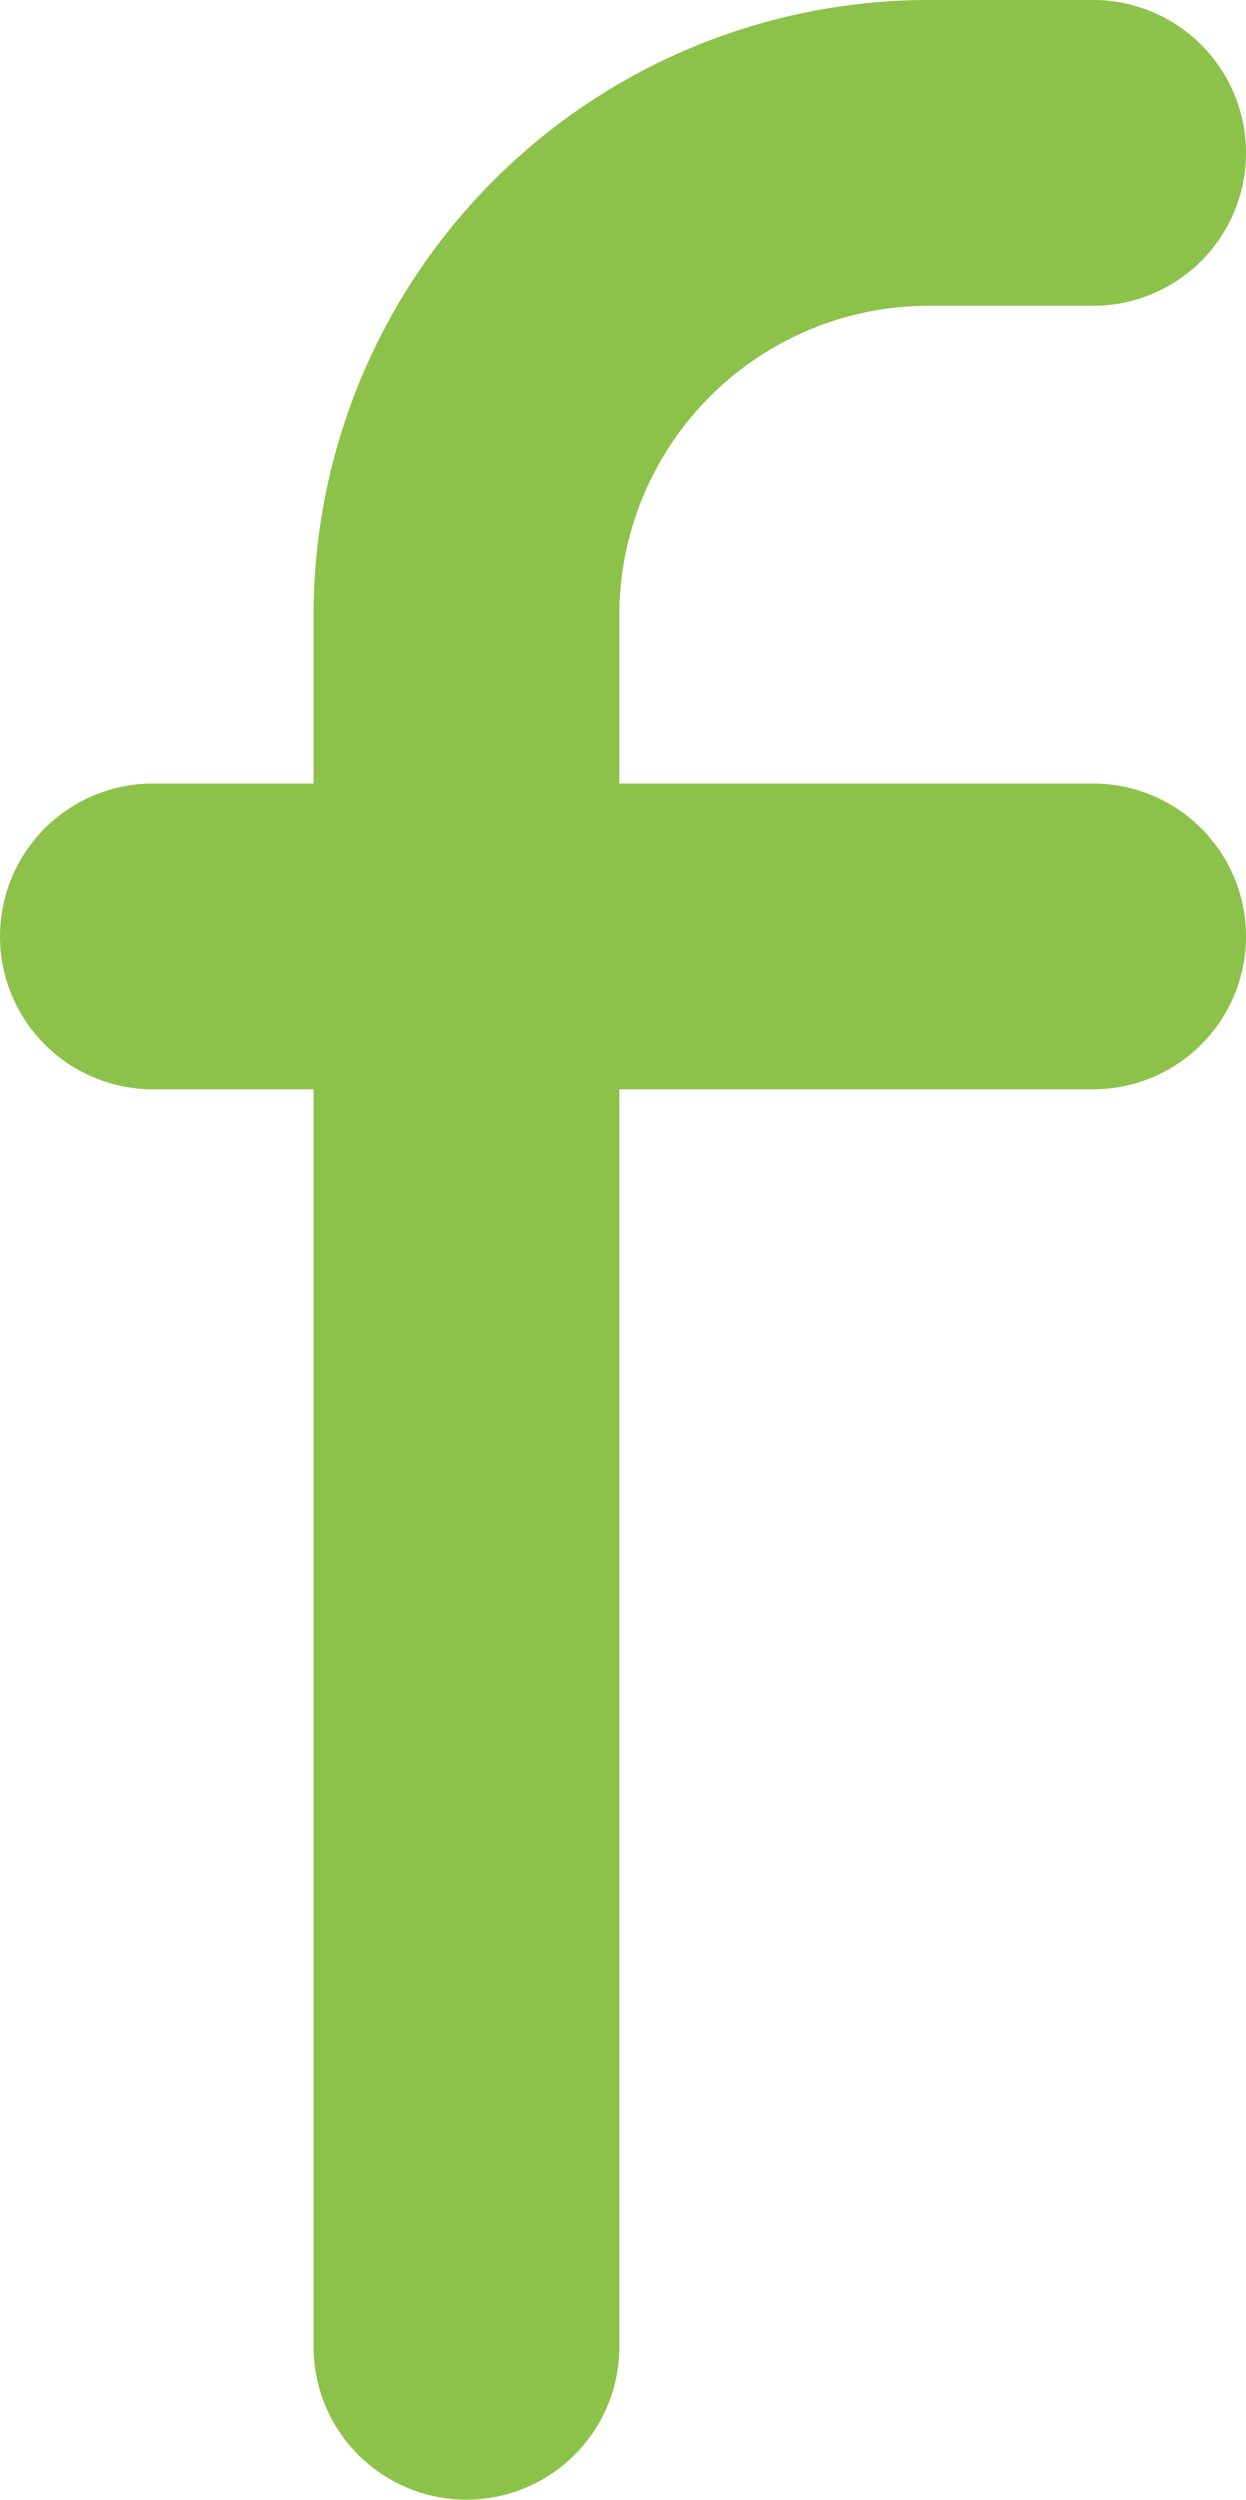 <svg xmlns="http://www.w3.org/2000/svg" width="8.15" height="16.351" viewBox="0 0 8.15 16.351"><defs><style>.a{fill:none;stroke:#8cc24a;stroke-linecap:round;stroke-linejoin:round;stroke-width:2px;}</style></defs><g transform="translate(1 1)"><g transform="translate(0)"><line class="a" x2="6.15" transform="translate(0 5.125)"/><path class="a" d="M1248.312,8464.131h-1.076a3.025,3.025,0,0,0-3.023,3.024v11.326" transform="translate(-1242.162 -8464.131)"/></g></g></svg>